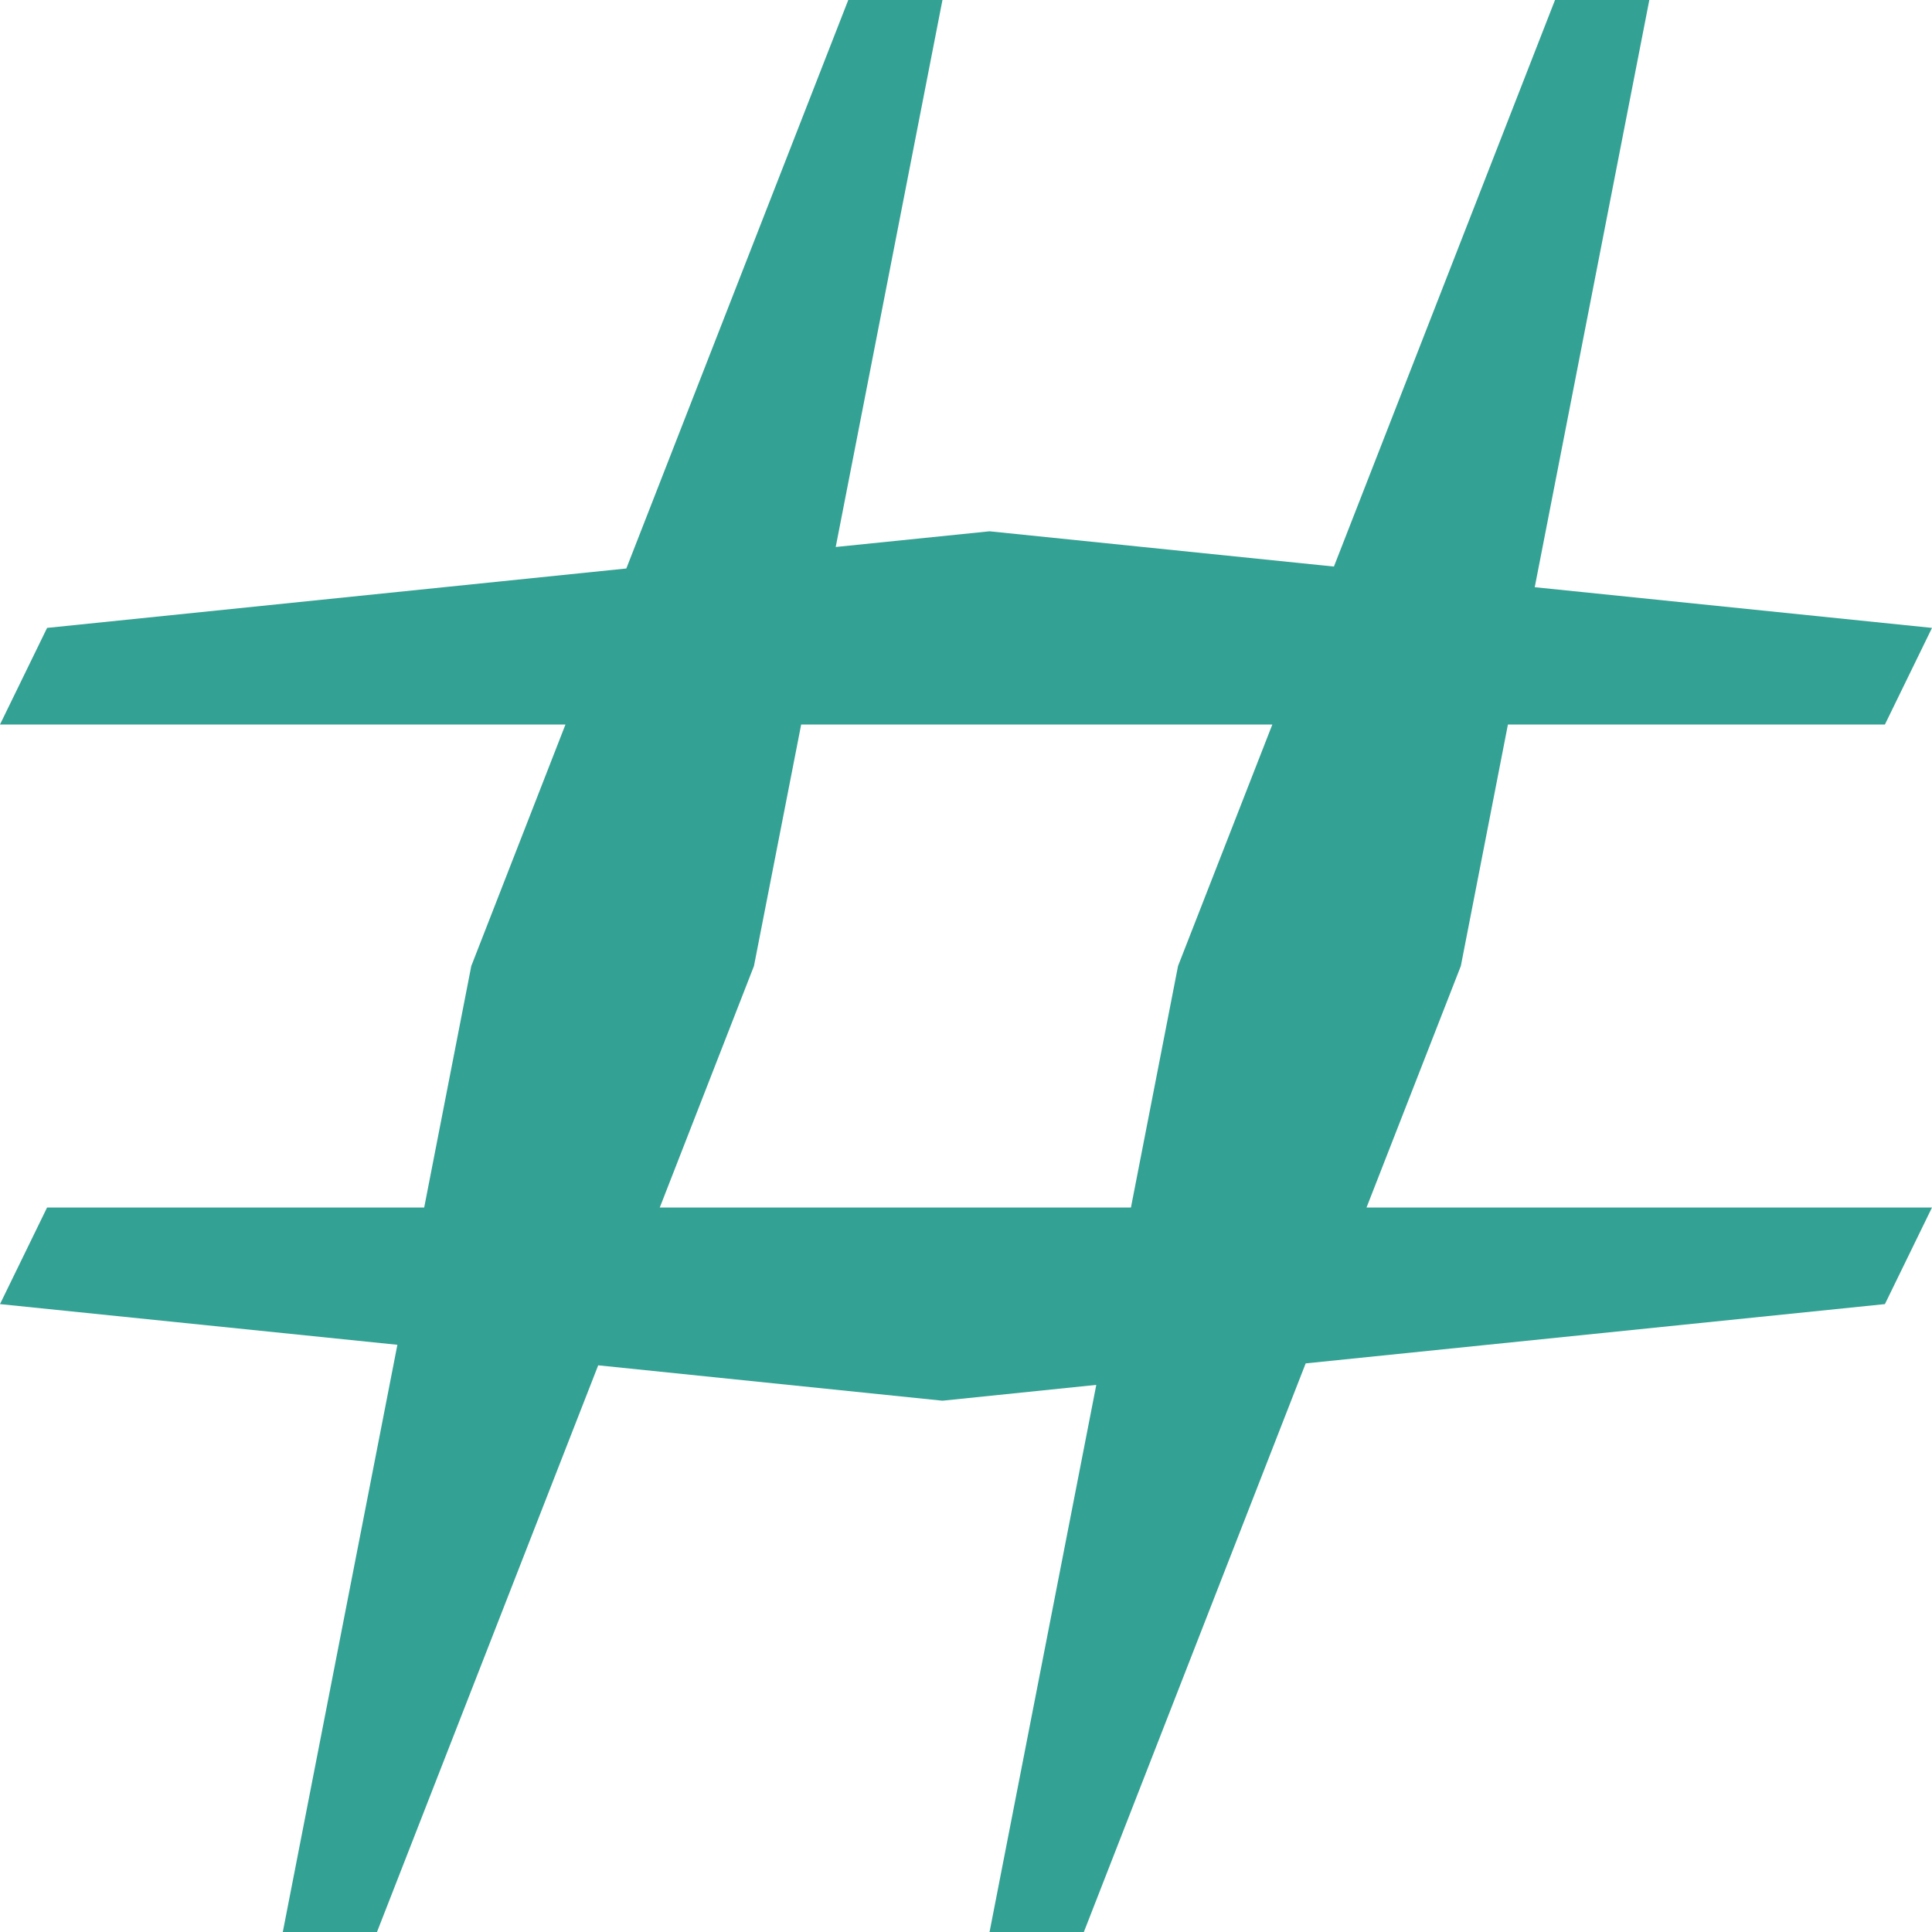 <svg width="16" height="16" viewBox="0 0 16 16" fill="none" xmlns="http://www.w3.org/2000/svg">
<path fill-rule="evenodd" clip-rule="evenodd" d="M12.878 0H13.659L12.71 4.863L16 5.2L15.61 6H12.488L12.098 8L11.317 10H16L15.61 10.8L10.813 11.291L8.976 16H8.195L9.079 11.469L7.805 11.6L4.954 11.307L3.122 16H2.342L3.291 11.137L0 10.8L0.39 10H3.513L3.903 8L4.683 6H0L0.39 5.2L5.187 4.708L7.025 0H7.805L6.921 4.53L8.195 4.4L11.047 4.692L12.878 0ZM6.635 6L6.244 8L5.464 10H9.366L9.756 8L10.537 6H6.635Z" fill="#33A193"/>
</svg>
